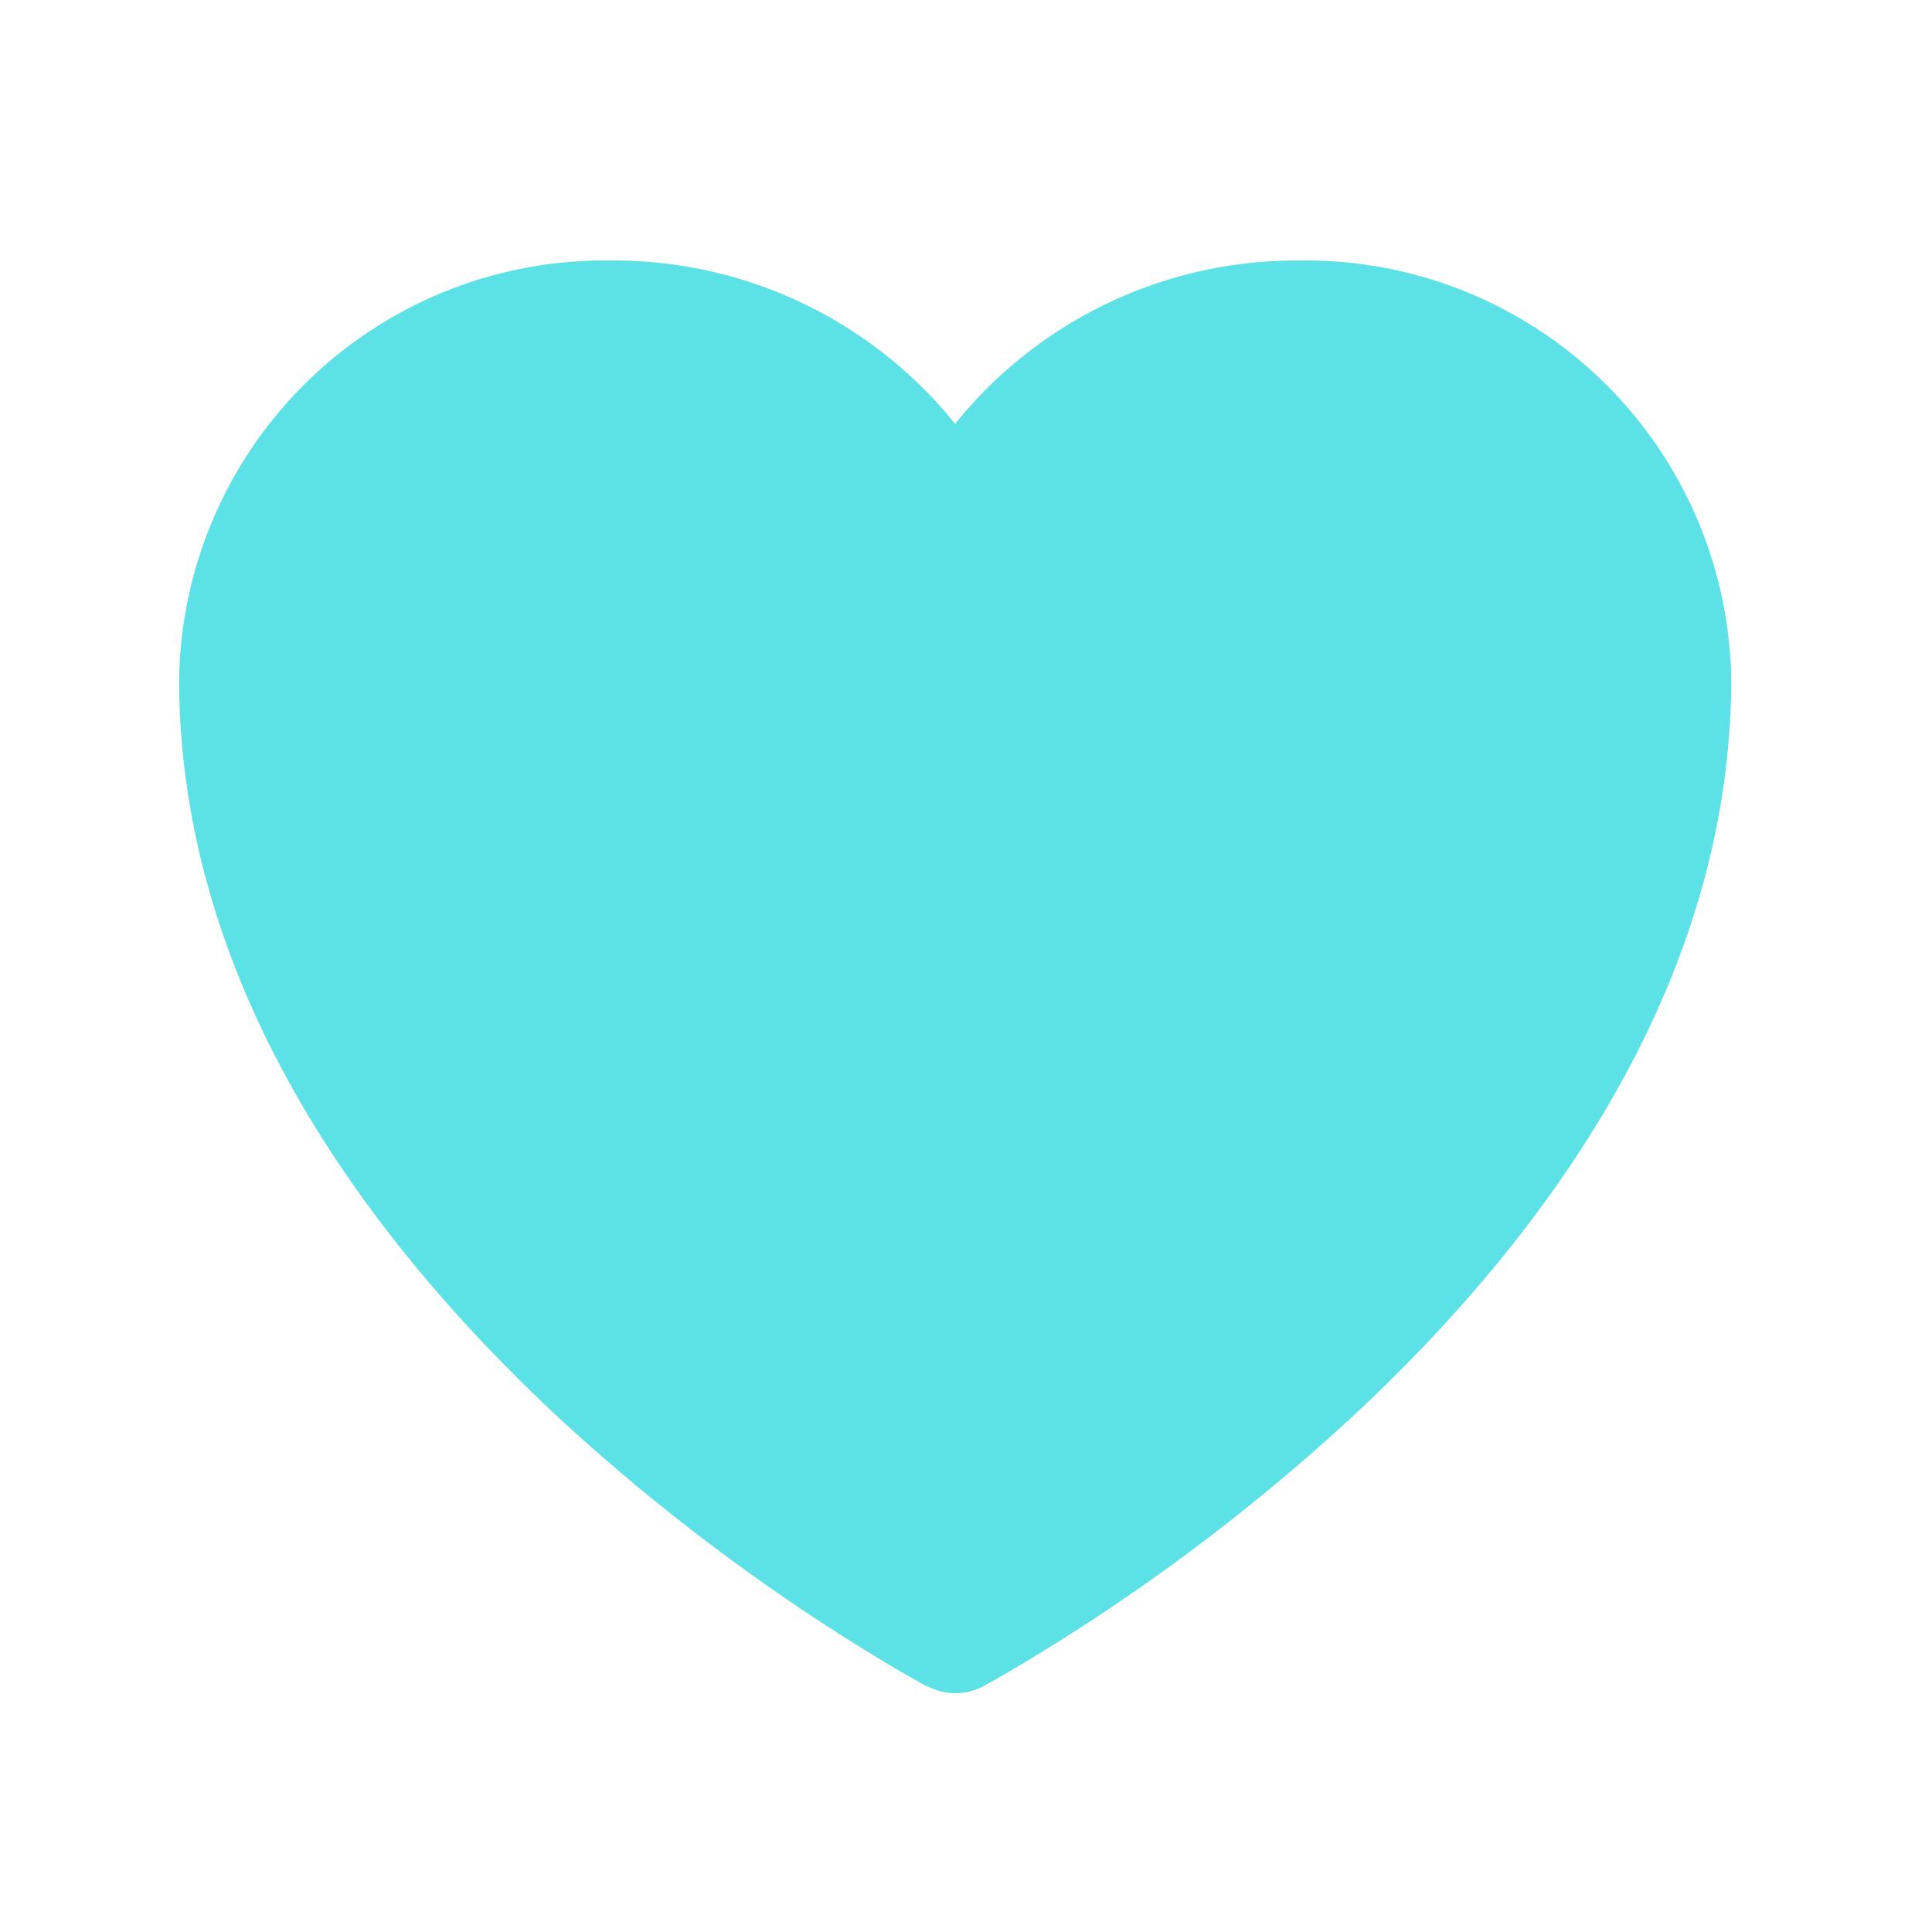<svg xmlns="http://www.w3.org/2000/svg" width="40" height="40" viewBox="0 0 40 40">
  <g id="Raggruppa_31120" data-name="Raggruppa 31120" transform="translate(-1309 -1892.55)">
    <rect id="Rettangolo_19042" data-name="Rettangolo 19042" width="40" height="40" transform="translate(1309 1892.55)" fill="#5ce1e6" opacity="0"/>
    <path id="Tracciato_29708" data-name="Tracciato 29708" d="M17.732,32.514l-.012,0-.036-.02q-.318-.175-.631-.359a41.494,41.494,0,0,1-6.994-5.224C6.268,23.368,2.25,18.118,2.25,11.652A8.811,8.811,0,0,1,11.211,3a9.064,9.064,0,0,1,7.106,3.382A9.064,9.064,0,0,1,25.425,3a8.81,8.81,0,0,1,8.96,8.652c0,6.468-4.018,11.718-7.809,15.253a41.486,41.486,0,0,1-6.994,5.224q-.313.185-.631.361l-.036.02-.012.007,0,0a1.239,1.239,0,0,1-1.16,0l0,0Z" transform="translate(1310.458 1894.944)" fill="#5ce1e6"/>
  </g>
</svg>
